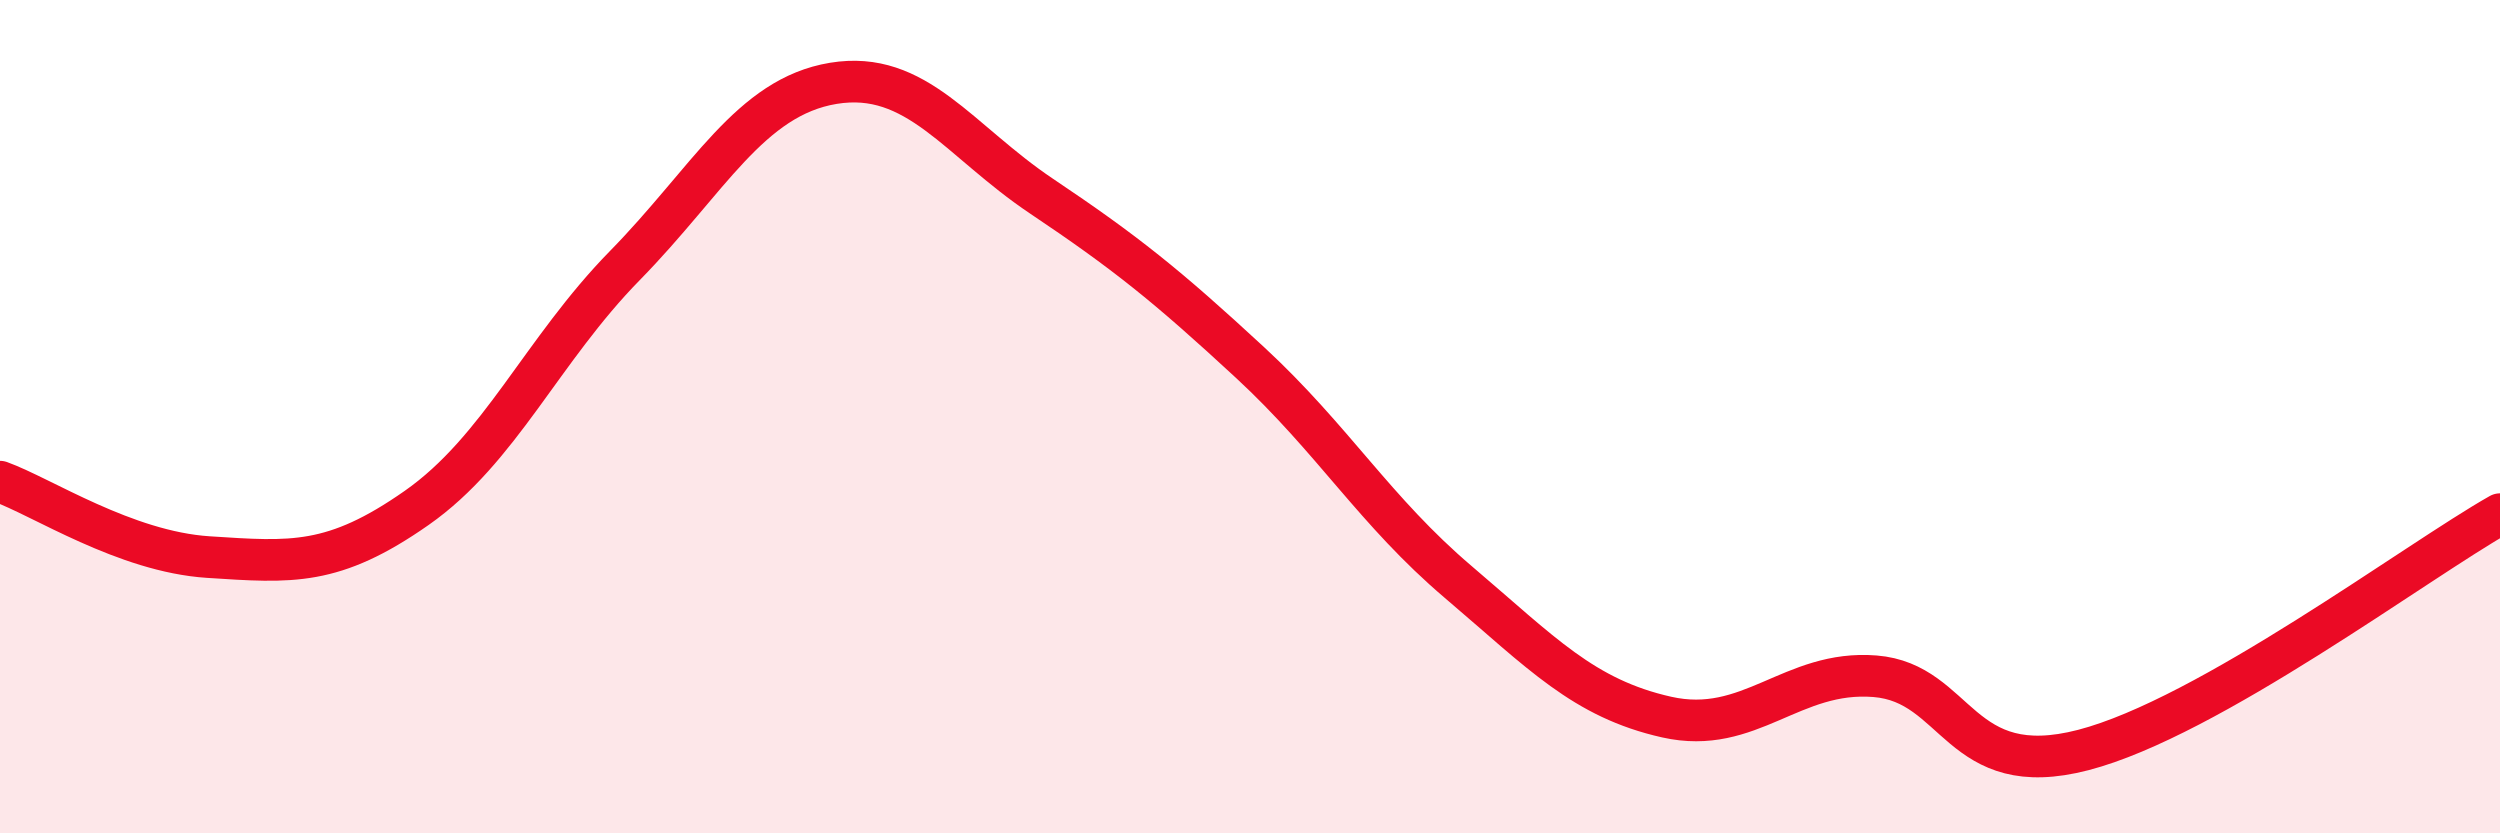 
    <svg width="60" height="20" viewBox="0 0 60 20" xmlns="http://www.w3.org/2000/svg">
      <path
        d="M 0,11.56 C 1,11.92 3,13.24 5,13.37 C 7,13.5 8,13.59 10,12.19 C 12,10.79 13,8.41 15,6.37 C 17,4.33 18,2.33 20,2 C 22,1.67 23,3.37 25,4.71 C 27,6.05 28,6.85 30,8.7 C 32,10.55 33,12.27 35,13.97 C 37,15.67 38,16.76 40,17.21 C 42,17.66 43,16.07 45,16.23 C 47,16.39 47,18.78 50,18 C 53,17.22 58,13.47 60,12.34L60 20L0 20Z"
        fill="#EB0A25"
        opacity="0.1"
        stroke-linecap="round"
        stroke-linejoin="round"
      />
      <path
        d="M 0,11.56 C 1,11.92 3,13.24 5,13.37 C 7,13.5 8,13.59 10,12.19 C 12,10.79 13,8.41 15,6.37 C 17,4.33 18,2.33 20,2 C 22,1.67 23,3.37 25,4.71 C 27,6.05 28,6.85 30,8.7 C 32,10.55 33,12.27 35,13.97 C 37,15.67 38,16.76 40,17.21 C 42,17.66 43,16.07 45,16.23 C 47,16.39 47,18.78 50,18 C 53,17.22 58,13.47 60,12.34"
        stroke="#EB0A25"
        stroke-width="1"
        fill="none"
        stroke-linecap="round"
        stroke-linejoin="round"
      />
    </svg>
  